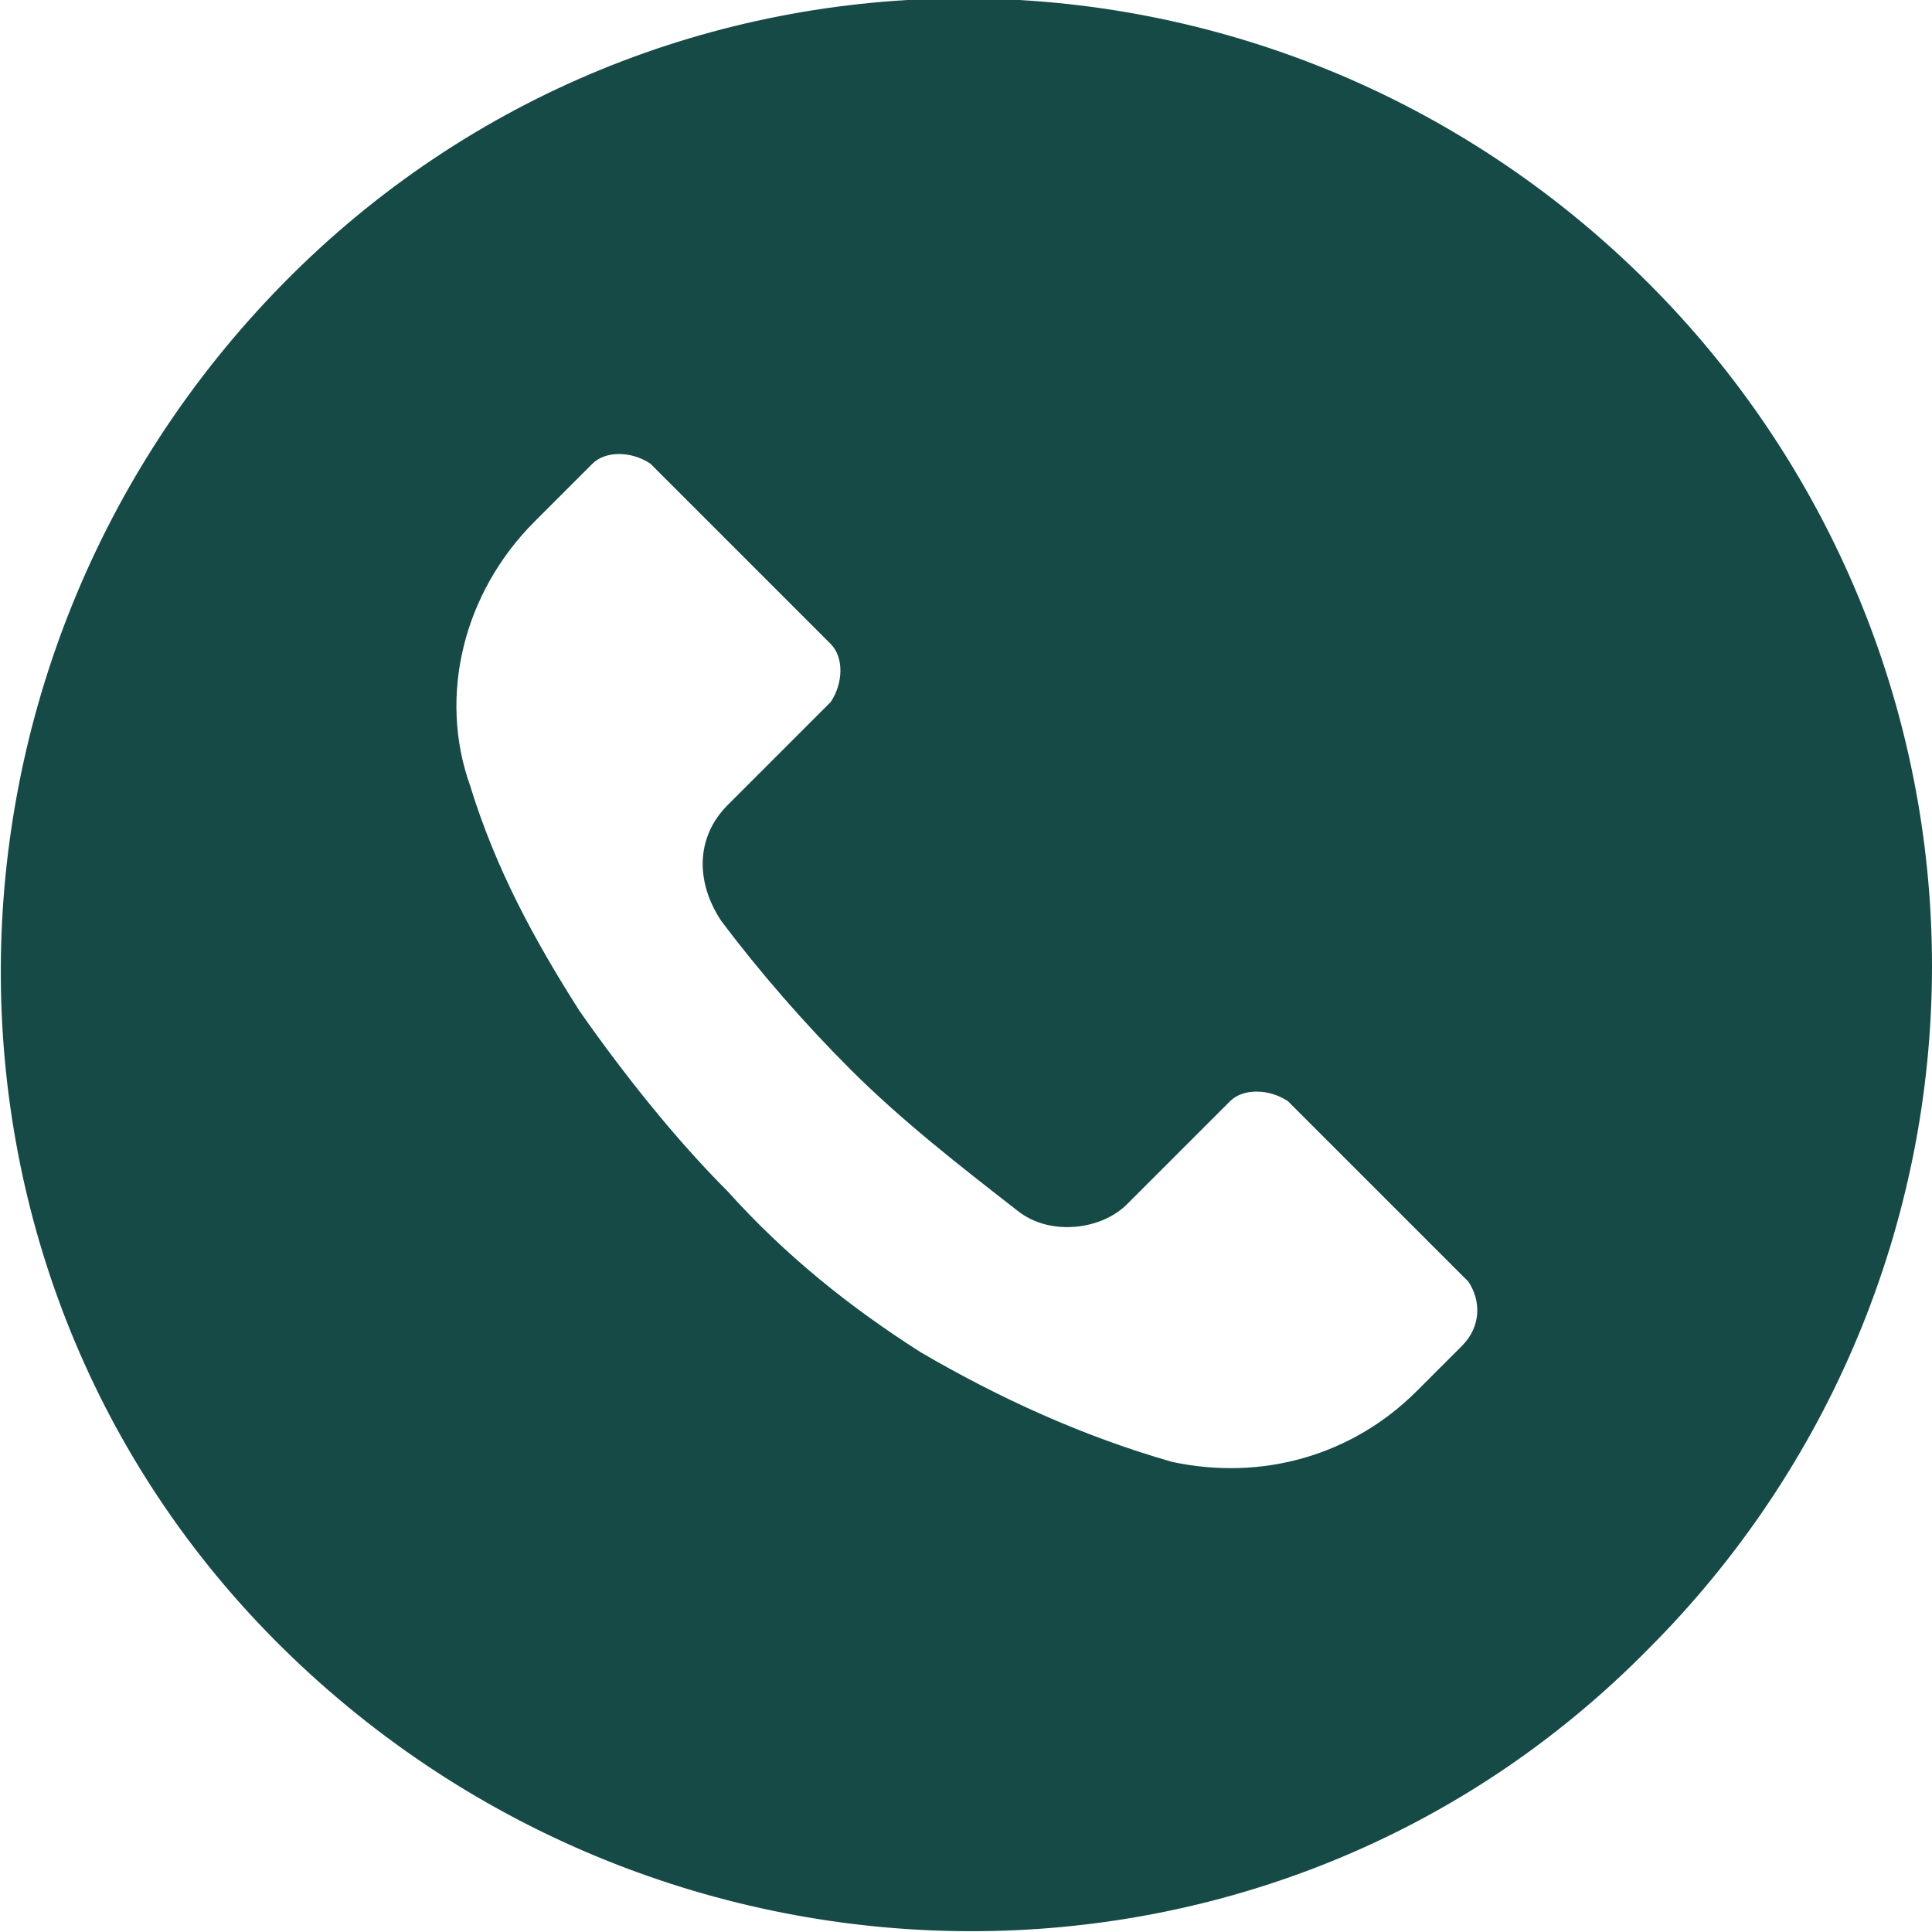 <?xml version="1.0" encoding="utf-8"?>
<!-- Generator: Adobe Illustrator 24.0.0, SVG Export Plug-In . SVG Version: 6.00 Build 0)  -->
<svg version="1.1" id="Layer_1" xmlns="http://www.w3.org/2000/svg" xmlns:xlink="http://www.w3.org/1999/xlink" x="0px" y="0px"
	 viewBox="0 0 30 30" style="enable-background:new 0 0 30 30;" xml:space="preserve">
<style type="text/css">
	.st0{fill:#154A46;}
</style>
<g>
	<g>
		<path class="st0" d="M25.6,4.4c-5.9-5.9-15.4-5.9-21.2,0s-5.9,15.4,0,21.2s15.4,5.9,21.2,0C28.4,22.8,30,19,30,15
			C30,11,28.4,7.2,25.6,4.4z M22.7,20.9C22.7,20.9,22.7,20.9,22.7,20.9L22.7,20.9L22,21.6c-1,1-2.4,1.4-3.8,1.1
			c-1.4-0.4-2.7-1-3.9-1.7c-1.1-0.7-2.1-1.5-3-2.5c-0.8-0.8-1.6-1.8-2.3-2.8c-0.7-1.1-1.3-2.2-1.7-3.5c-0.5-1.4-0.1-3,1-4.1l0.9-0.9
			c0.2-0.2,0.6-0.2,0.9,0c0,0,0,0,0,0l2.8,2.8c0.2,0.2,0.2,0.6,0,0.9c0,0,0,0,0,0l-1.6,1.6c-0.5,0.5-0.5,1.2-0.1,1.8
			c0.6,0.8,1.3,1.6,2,2.3c0.8,0.8,1.7,1.5,2.6,2.2c0.5,0.4,1.3,0.3,1.7-0.1l1.6-1.6c0.2-0.2,0.6-0.2,0.9,0c0,0,0,0,0,0l2.8,2.8
			C23,20.2,23,20.6,22.7,20.9z"/>
	</g>
</g>
</svg>
